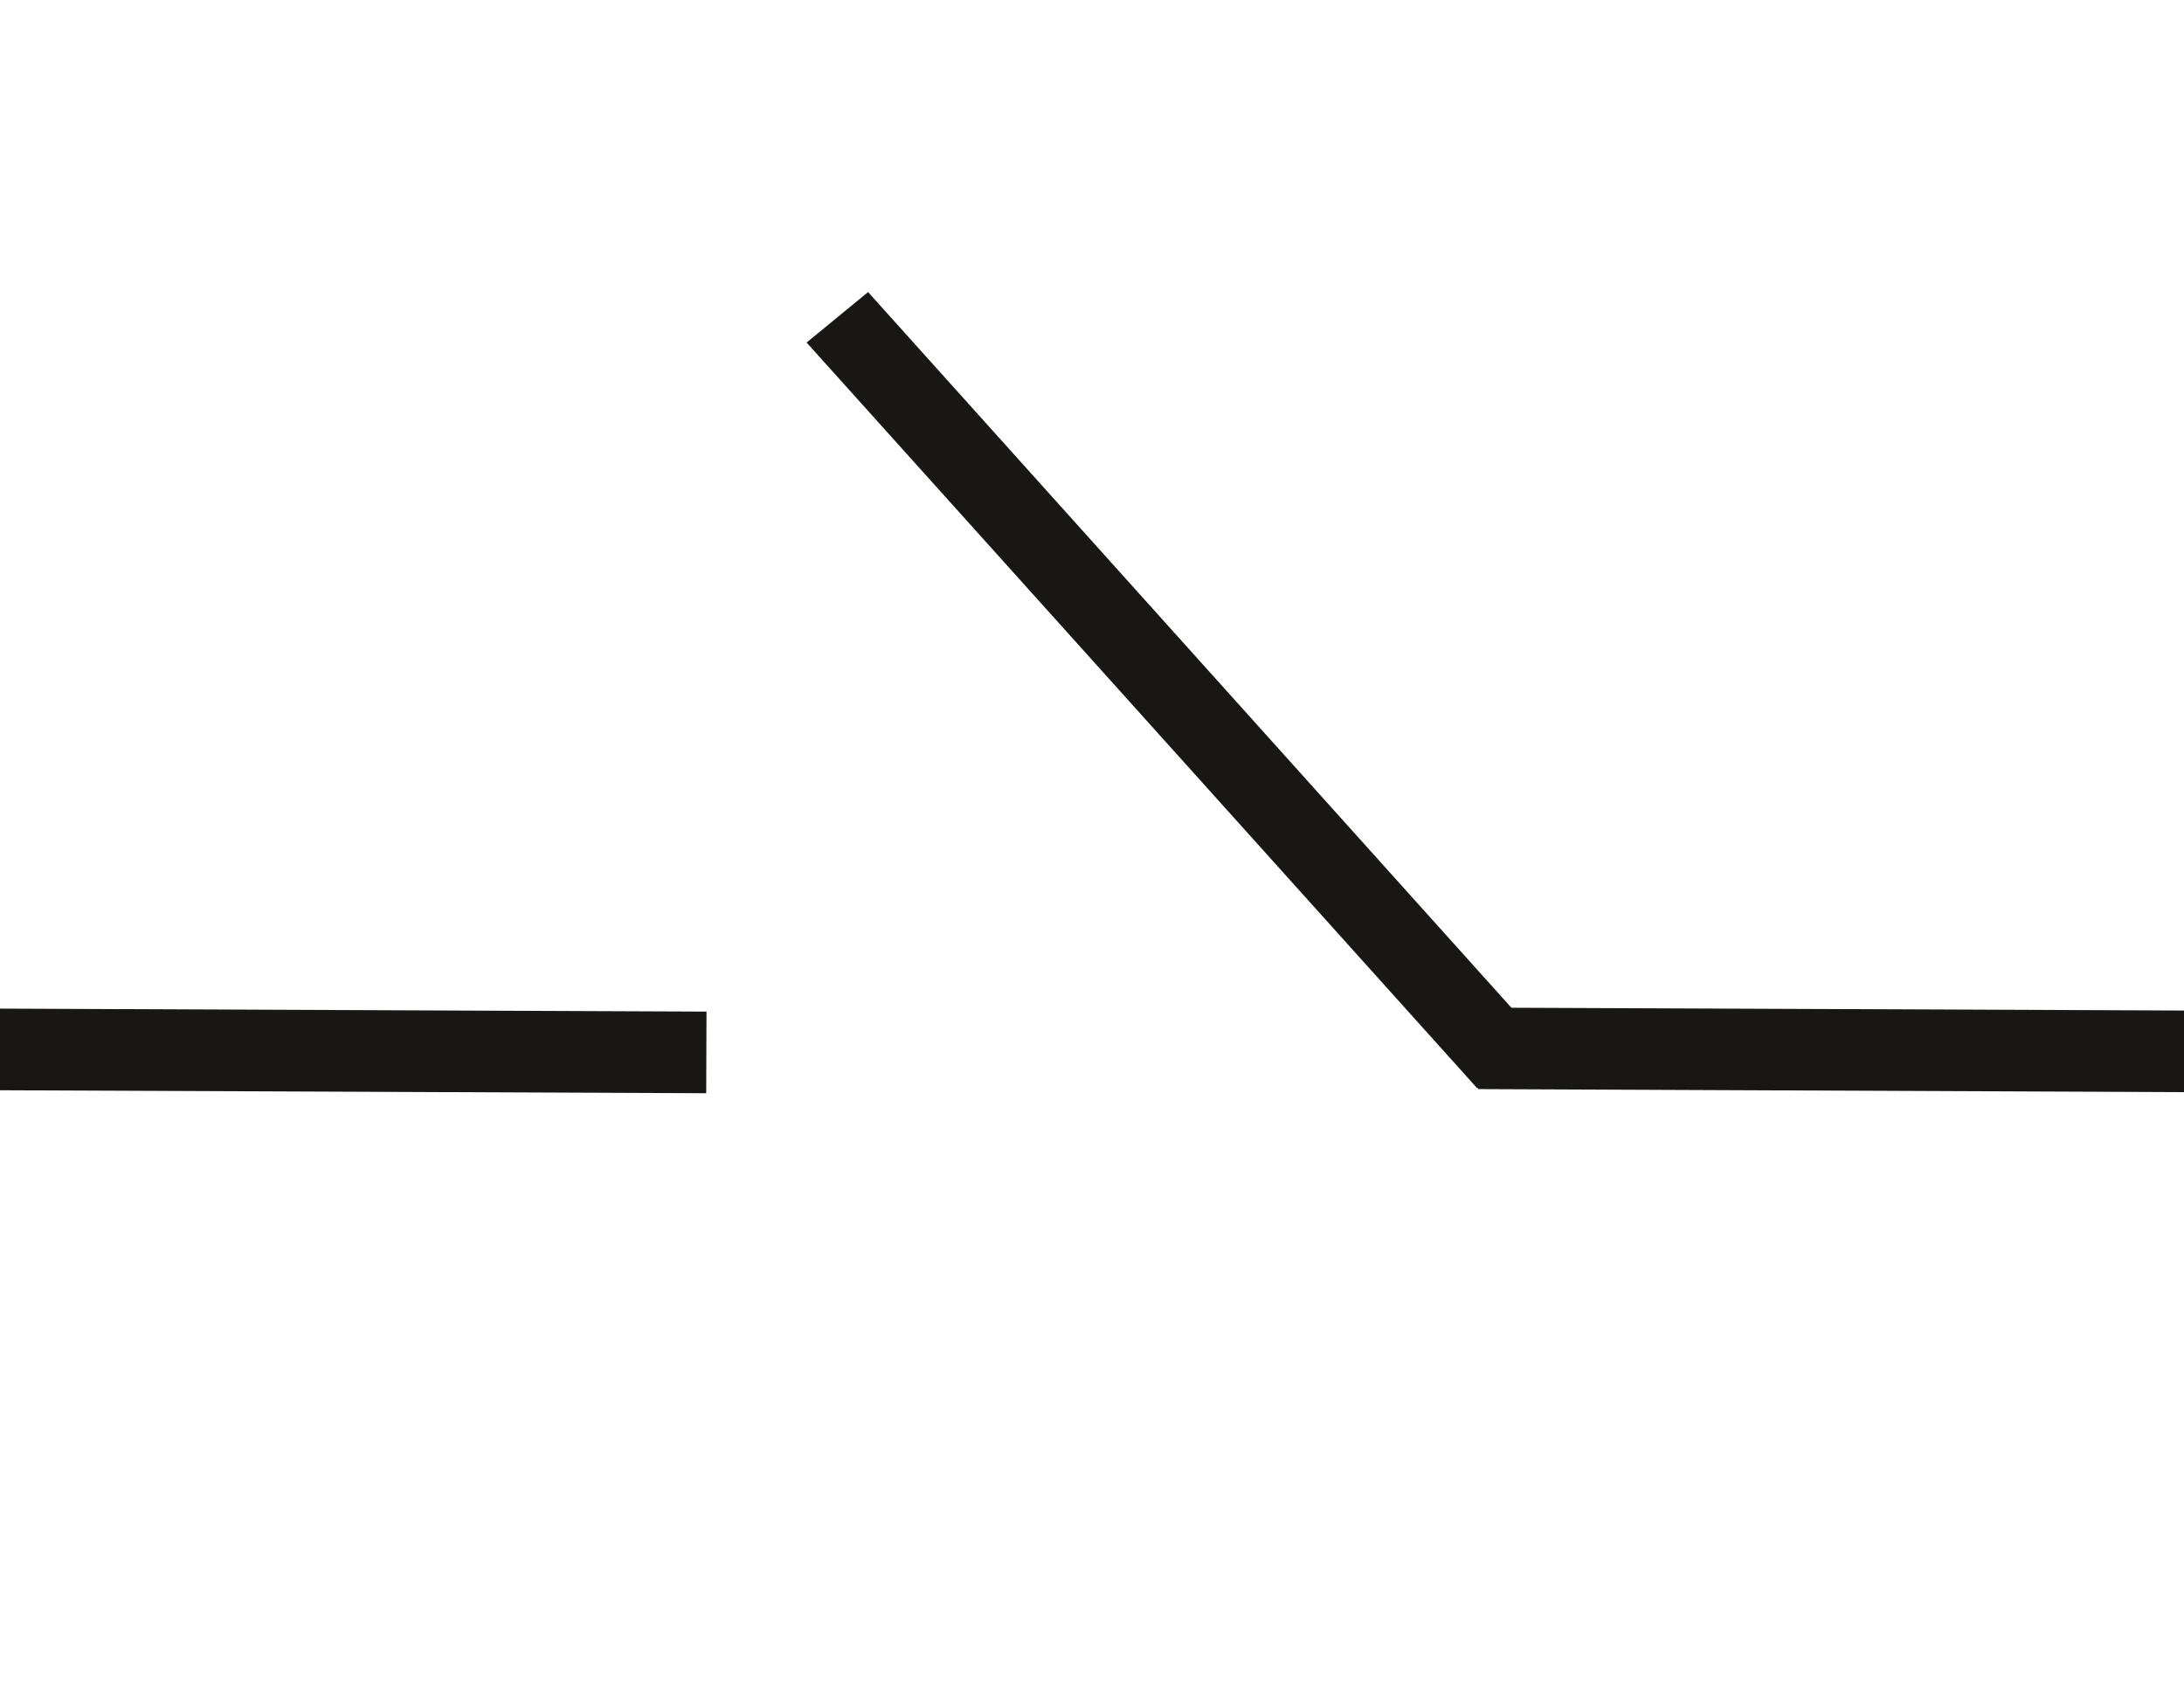 <?xml version="1.0" encoding="utf-8"?>
<!-- Generator: Adobe Illustrator 26.5.0, SVG Export Plug-In . SVG Version: 6.00 Build 0)  -->
<svg version="1.1" id="Calque_1" xmlns="http://www.w3.org/2000/svg" xmlns:xlink="http://www.w3.org/1999/xlink" x="0px" y="0px"
	 viewBox="0 0 792 612" style="enable-background:new 0 0 792 612;" xml:space="preserve">
<style type="text/css">
	.st0{fill:#181716;}
</style>
<path class="st0" d="M-99,365.3l355.2,1.5l-0.1,29.6l-355.2-1.5L-99,365.3z M548.1,365.4L314.8,105.9l-22.3,18.3l243.2,270.4
	l0.3-0.2l0,0.5l349.3,1.5l0.1-29.6L548.1,365.4z"/>
</svg>
